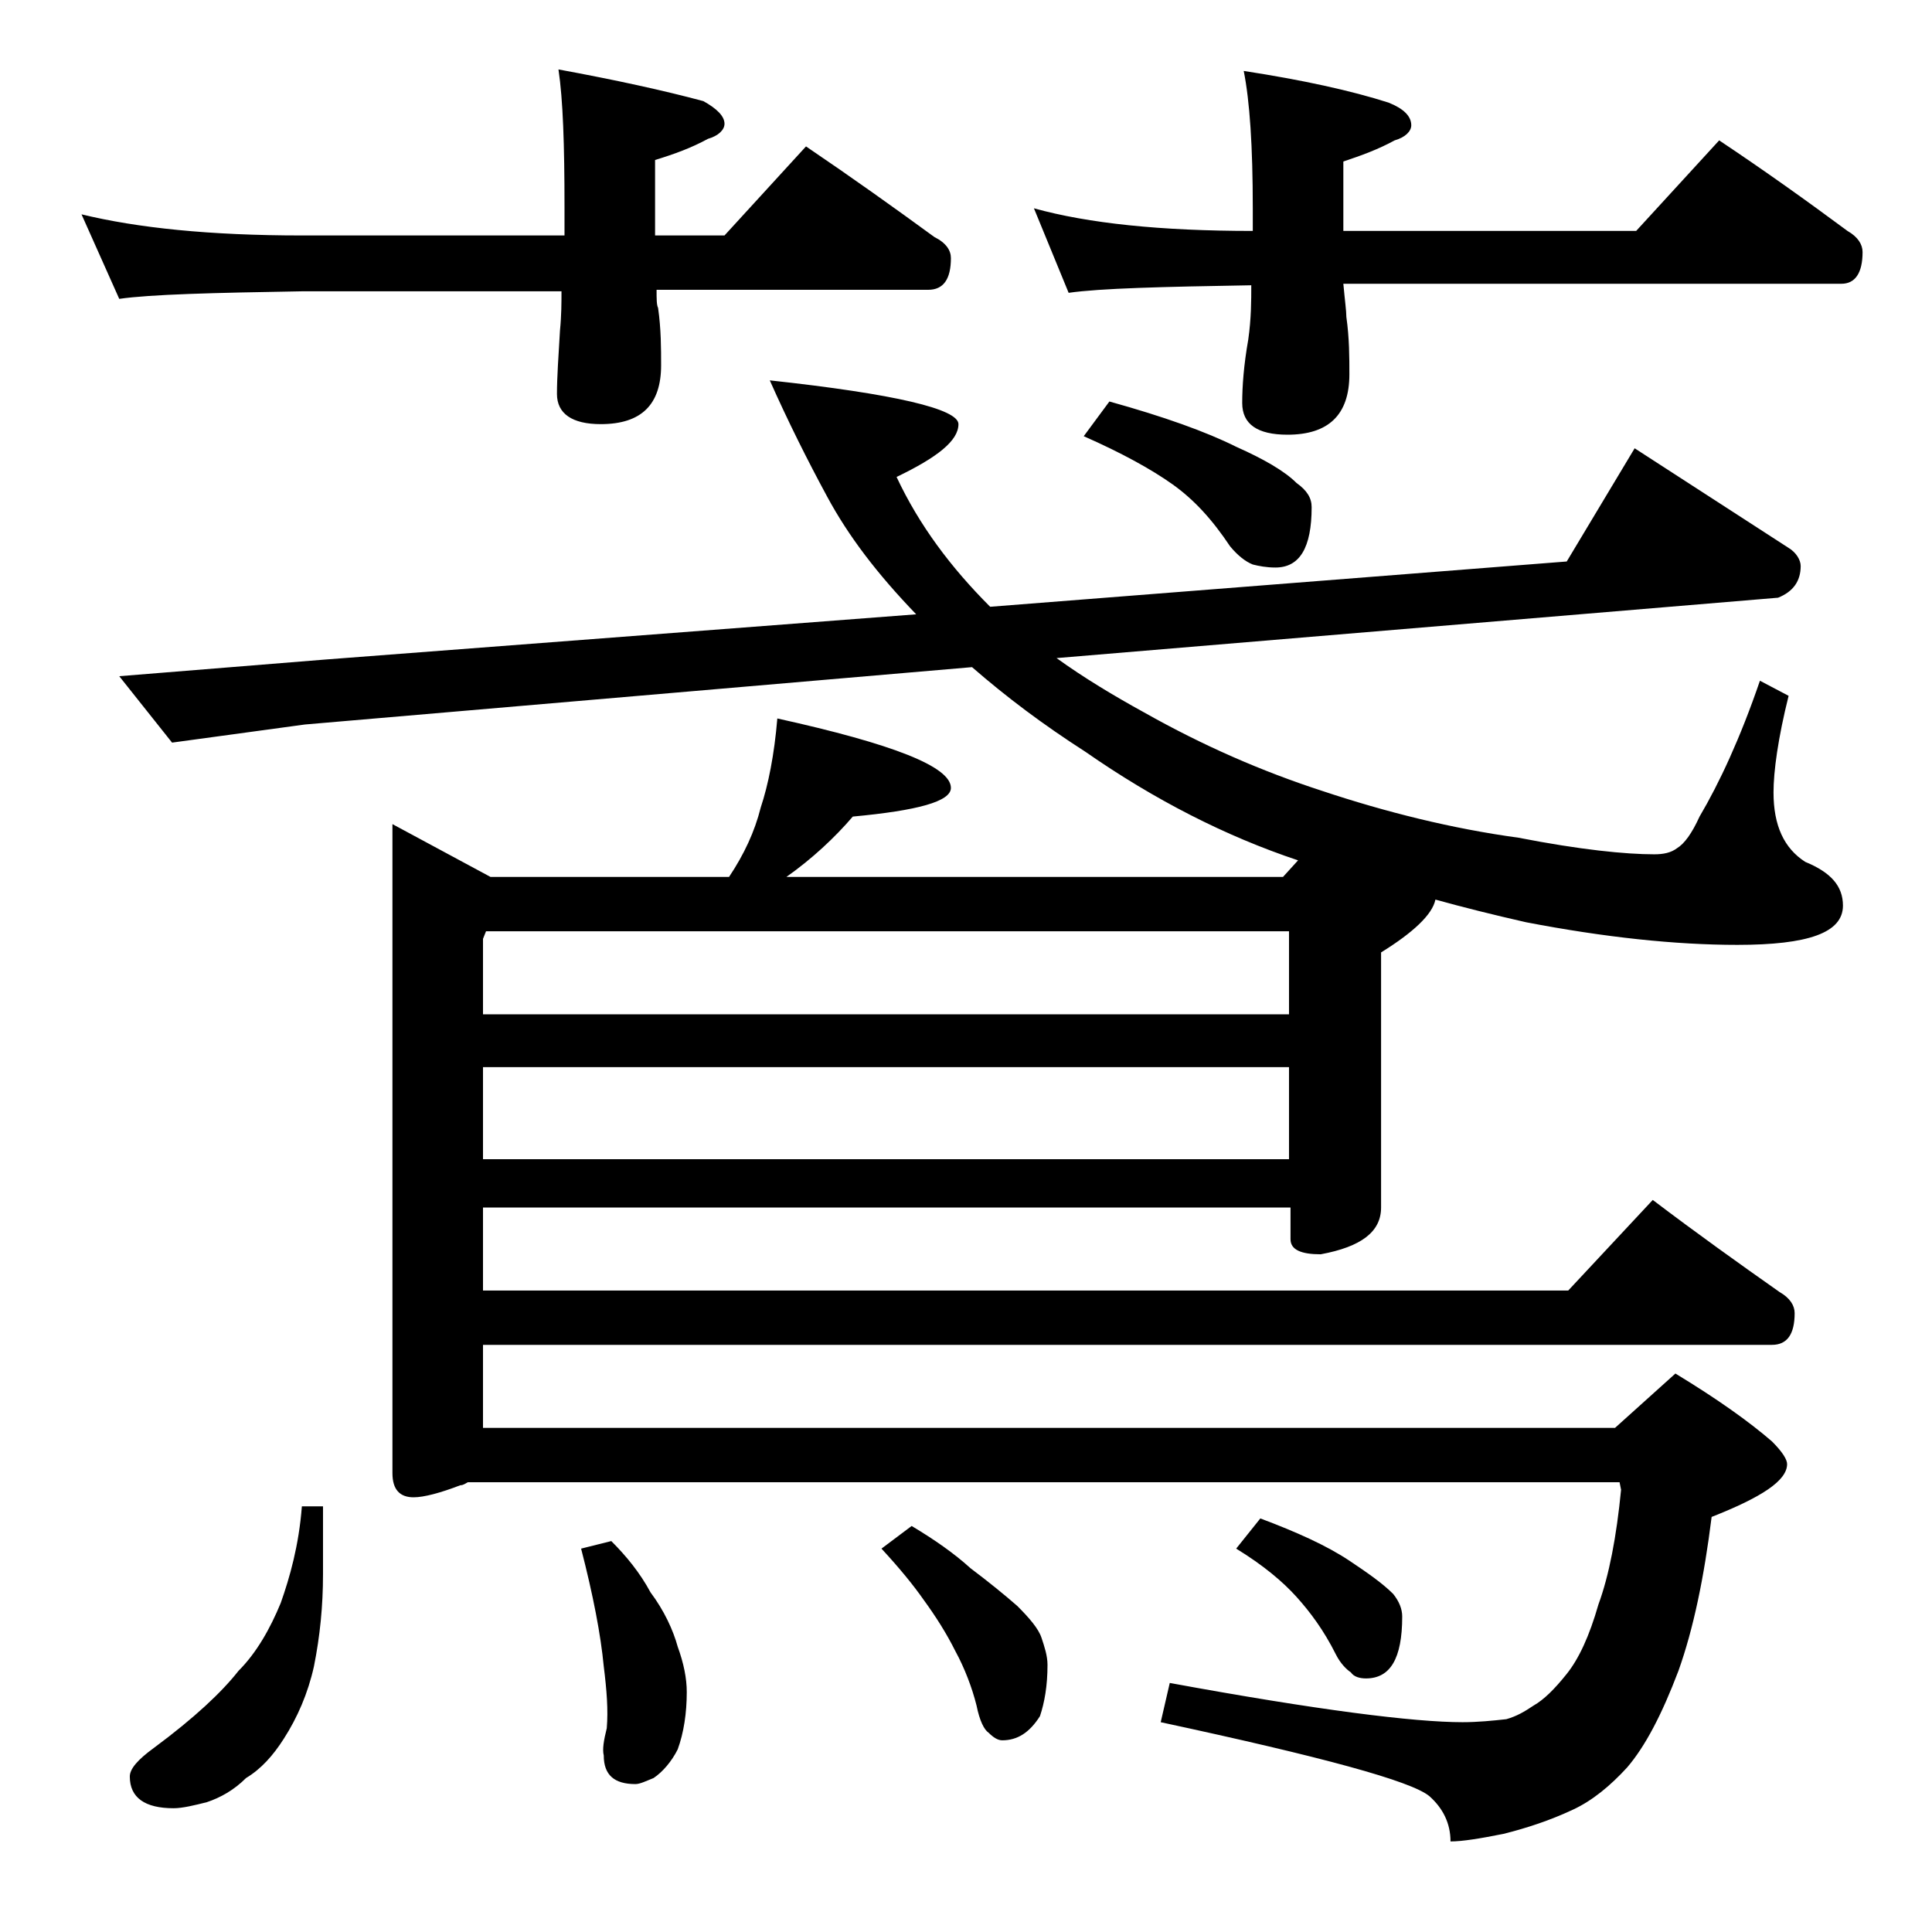 <?xml version="1.0" encoding="utf-8"?>
<!-- Generator: Adobe Illustrator 18.0.0, SVG Export Plug-In . SVG Version: 6.00 Build 0)  -->
<!DOCTYPE svg PUBLIC "-//W3C//DTD SVG 1.1//EN" "http://www.w3.org/Graphics/SVG/1.1/DTD/svg11.dtd">
<svg version="1.1" id="Layer_1" xmlns="http://www.w3.org/2000/svg" xmlns:xlink="http://www.w3.org/1999/xlink" x="0px" y="0px"
	 viewBox="0 0 128 128" enable-background="new 0 0 128 128" xml:space="preserve">
<path d="M5.4,14.2c3.7,0.9,8.5,1.4,14.6,1.4h17.4v-1.9c0-4.1-0.1-7.1-0.4-9.1c3.8,0.7,7,1.4,9.6,2.1C47.5,7.2,48,7.7,48,8.2
	c0,0.4-0.4,0.8-1.1,1c-1.1,0.6-2.2,1-3.5,1.4v5H48l5.4-5.9c3.1,2.1,5.9,4.1,8.5,6c0.8,0.4,1.1,0.9,1.1,1.4c0,1.4-0.5,2.1-1.5,2.1
	h-18c0,0.6,0,1,0.1,1.2c0.2,1.4,0.2,2.7,0.2,3.8c0,2.6-1.3,3.9-4,3.9c-1.9,0-2.9-0.7-2.9-2c0-1.1,0.1-2.5,0.2-4.2
	c0.1-1,0.1-1.9,0.1-2.6H20c-5.9,0.1-10,0.2-12.1,0.5L5.4,14.2z M51,25.2c8.3,0.9,12.5,1.9,12.5,2.9c0,1.1-1.4,2.2-4.1,3.5
	c1.5,3.2,3.6,6,6.2,8.6l38.2-3l4.5-7.5l10.2,6.6c0.5,0.3,0.8,0.8,0.8,1.2c0,1-0.5,1.7-1.5,2.1L70,43.6c1.8,1.3,3.8,2.5,5.8,3.6
	c3.9,2.2,7.8,3.9,11.8,5.2c4.2,1.4,8.6,2.5,13,3.1c4.1,0.8,7.1,1.1,9,1.1c0.6,0,1.1-0.1,1.5-0.4c0.5-0.3,1-1,1.5-2.1
	c1.3-2.2,2.7-5.2,4-9l1.9,1c-0.7,2.8-1,5-1,6.4c0,2.2,0.7,3.7,2.1,4.6c1.7,0.7,2.5,1.6,2.5,2.9c0,1.8-2.3,2.6-7,2.6
	c-4.1,0-8.8-0.5-14-1.5c-2.2-0.5-4.2-1-6-1.5c-0.2,1-1.5,2.2-3.6,3.5v16.9c0,1.6-1.3,2.6-4,3.1c-1.3,0-2-0.3-2-1v-2.1H32v5.5h71.9
	l5.6-6c2.9,2.2,5.7,4.2,8.4,6.1c0.7,0.4,1,0.9,1,1.4c0,1.4-0.5,2.1-1.5,2.1H32v5.5h75l4-3.6c2.8,1.7,4.9,3.2,6.4,4.5
	c0.7,0.7,1,1.2,1,1.5c0,1.1-1.7,2.2-5,3.5c-0.5,4-1.2,7.4-2.2,10.2c-1.1,2.9-2.2,5-3.4,6.4c-1.1,1.2-2.3,2.2-3.6,2.8
	c-1.5,0.7-3,1.2-4.6,1.6c-1.5,0.3-2.7,0.5-3.5,0.5c0-1.2-0.5-2.2-1.4-3c-1.2-1-7.1-2.6-17.8-4.9l0.6-2.6c9.8,1.8,16.2,2.6,19.4,2.6
	c1,0,2-0.1,2.9-0.2c0.7-0.2,1.2-0.5,1.8-0.9c0.7-0.4,1.4-1.1,2.2-2.1c0.8-1,1.5-2.5,2.1-4.6c0.7-1.9,1.2-4.5,1.5-7.6l-0.1-0.5H31
	c-0.2,0.1-0.3,0.2-0.5,0.2c-1.3,0.5-2.4,0.8-3.1,0.8c-0.9,0-1.4-0.5-1.4-1.6v-43l6.5,3.5h15.8c1-1.5,1.7-3,2.1-4.6
	c0.5-1.5,0.9-3.5,1.1-5.9c7.7,1.7,11.5,3.2,11.5,4.6c0,0.9-2.2,1.5-6.5,1.9c-1.2,1.4-2.7,2.8-4.4,4H85l1-1.1
	c-4.8-1.6-9.5-4-14.1-7.2c-2.8-1.8-5.2-3.6-7.5-5.6l-44.2,3.8l-8.8,1.2l-3.5-4.4l13.6-1.1l39.2-3c-2.6-2.7-4.5-5.2-5.9-7.8
	C53.5,30.5,52.2,27.9,51,25.2z M20,99.8h1.4v4.5c0,2.1-0.2,4.1-0.6,6.1c-0.4,1.8-1.1,3.4-2,4.8c-0.7,1.1-1.5,2-2.5,2.6
	c-0.8,0.8-1.7,1.3-2.6,1.6c-0.8,0.2-1.6,0.4-2.2,0.4c-1.9,0-2.9-0.7-2.9-2.1c0-0.5,0.5-1.1,1.6-1.9c2.7-2,4.5-3.7,5.6-5.1
	c1.2-1.2,2.1-2.8,2.8-4.5C19.2,104.5,19.8,102.4,20,99.8z M32,67.2h53.4v-5.5H32.2L32,62.2V67.2z M32,76.8h53.4v-6.1H32V76.8z
	 M40.5,102.1c1,1,1.9,2.1,2.6,3.4c0.9,1.2,1.5,2.5,1.8,3.6c0.4,1.1,0.6,2.1,0.6,3c0,1.4-0.2,2.7-0.6,3.8c-0.4,0.8-1,1.5-1.6,1.9
	c-0.5,0.2-0.9,0.4-1.2,0.4c-1.4,0-2.1-0.6-2.1-1.9c-0.1-0.4,0-1,0.2-1.8c0.1-1.2,0-2.5-0.2-4.1c-0.2-2.1-0.7-4.7-1.5-7.8L40.5,102.1
	z M60.4,101.1c1.5,0.9,2.8,1.8,3.9,2.8c1.2,0.9,2.3,1.8,3.1,2.5c0.8,0.8,1.4,1.5,1.6,2.1c0.2,0.6,0.4,1.2,0.4,1.8
	c0,1.4-0.2,2.5-0.5,3.4c-0.7,1.1-1.5,1.6-2.5,1.6c-0.3,0-0.6-0.2-0.9-0.5c-0.3-0.2-0.6-0.8-0.8-1.8c-0.3-1.2-0.8-2.5-1.4-3.6
	c-0.6-1.2-1.3-2.3-2.1-3.4c-0.7-1-1.6-2.1-2.8-3.4L60.4,101.1z M68.5,13.8c3.6,1,8.4,1.5,14.5,1.5v-1.5c0-4.1-0.2-7.1-0.6-9.1
	C86.3,5.3,89.5,6,92,6.8c1,0.4,1.5,0.9,1.5,1.5c0,0.4-0.4,0.8-1.1,1c-1.1,0.6-2.2,1-3.4,1.4v4.6h19.4l5.5-6c3,2,5.8,4,8.5,6
	c0.7,0.4,1,0.9,1,1.4c0,1.4-0.5,2.1-1.4,2.1H89c0.1,1.1,0.2,1.8,0.2,2.2c0.2,1.4,0.2,2.7,0.2,3.8c0,2.7-1.4,4-4.1,4
	c-2,0-3-0.7-3-2.1c0-1.1,0.1-2.5,0.4-4.2c0.2-1.4,0.2-2.6,0.2-3.6c-5.9,0.1-10,0.2-12.1,0.5L68.5,13.8z M73.5,26.6
	c3.6,1,6.4,2,8.4,3c1.8,0.8,3.2,1.6,4,2.4c0.7,0.5,1,1,1,1.6c0,2.7-0.8,4-2.4,4c-0.6,0-1.1-0.1-1.5-0.2c-0.5-0.2-1-0.6-1.5-1.2
	c-1.2-1.8-2.4-3.1-3.8-4.1c-1.4-1-3.4-2.1-5.9-3.2L73.5,26.6z M83.5,100.6c2.4,0.9,4.4,1.8,5.9,2.8c1.2,0.8,2.2,1.5,2.9,2.2
	c0.4,0.5,0.6,1,0.6,1.5c0,2.8-0.8,4.1-2.4,4.1c-0.4,0-0.8-0.1-1-0.4c-0.3-0.2-0.7-0.6-1-1.2c-0.8-1.6-1.7-2.8-2.6-3.8
	c-0.9-1-2.2-2.1-4-3.2L83.5,100.6z"/>
</svg>
